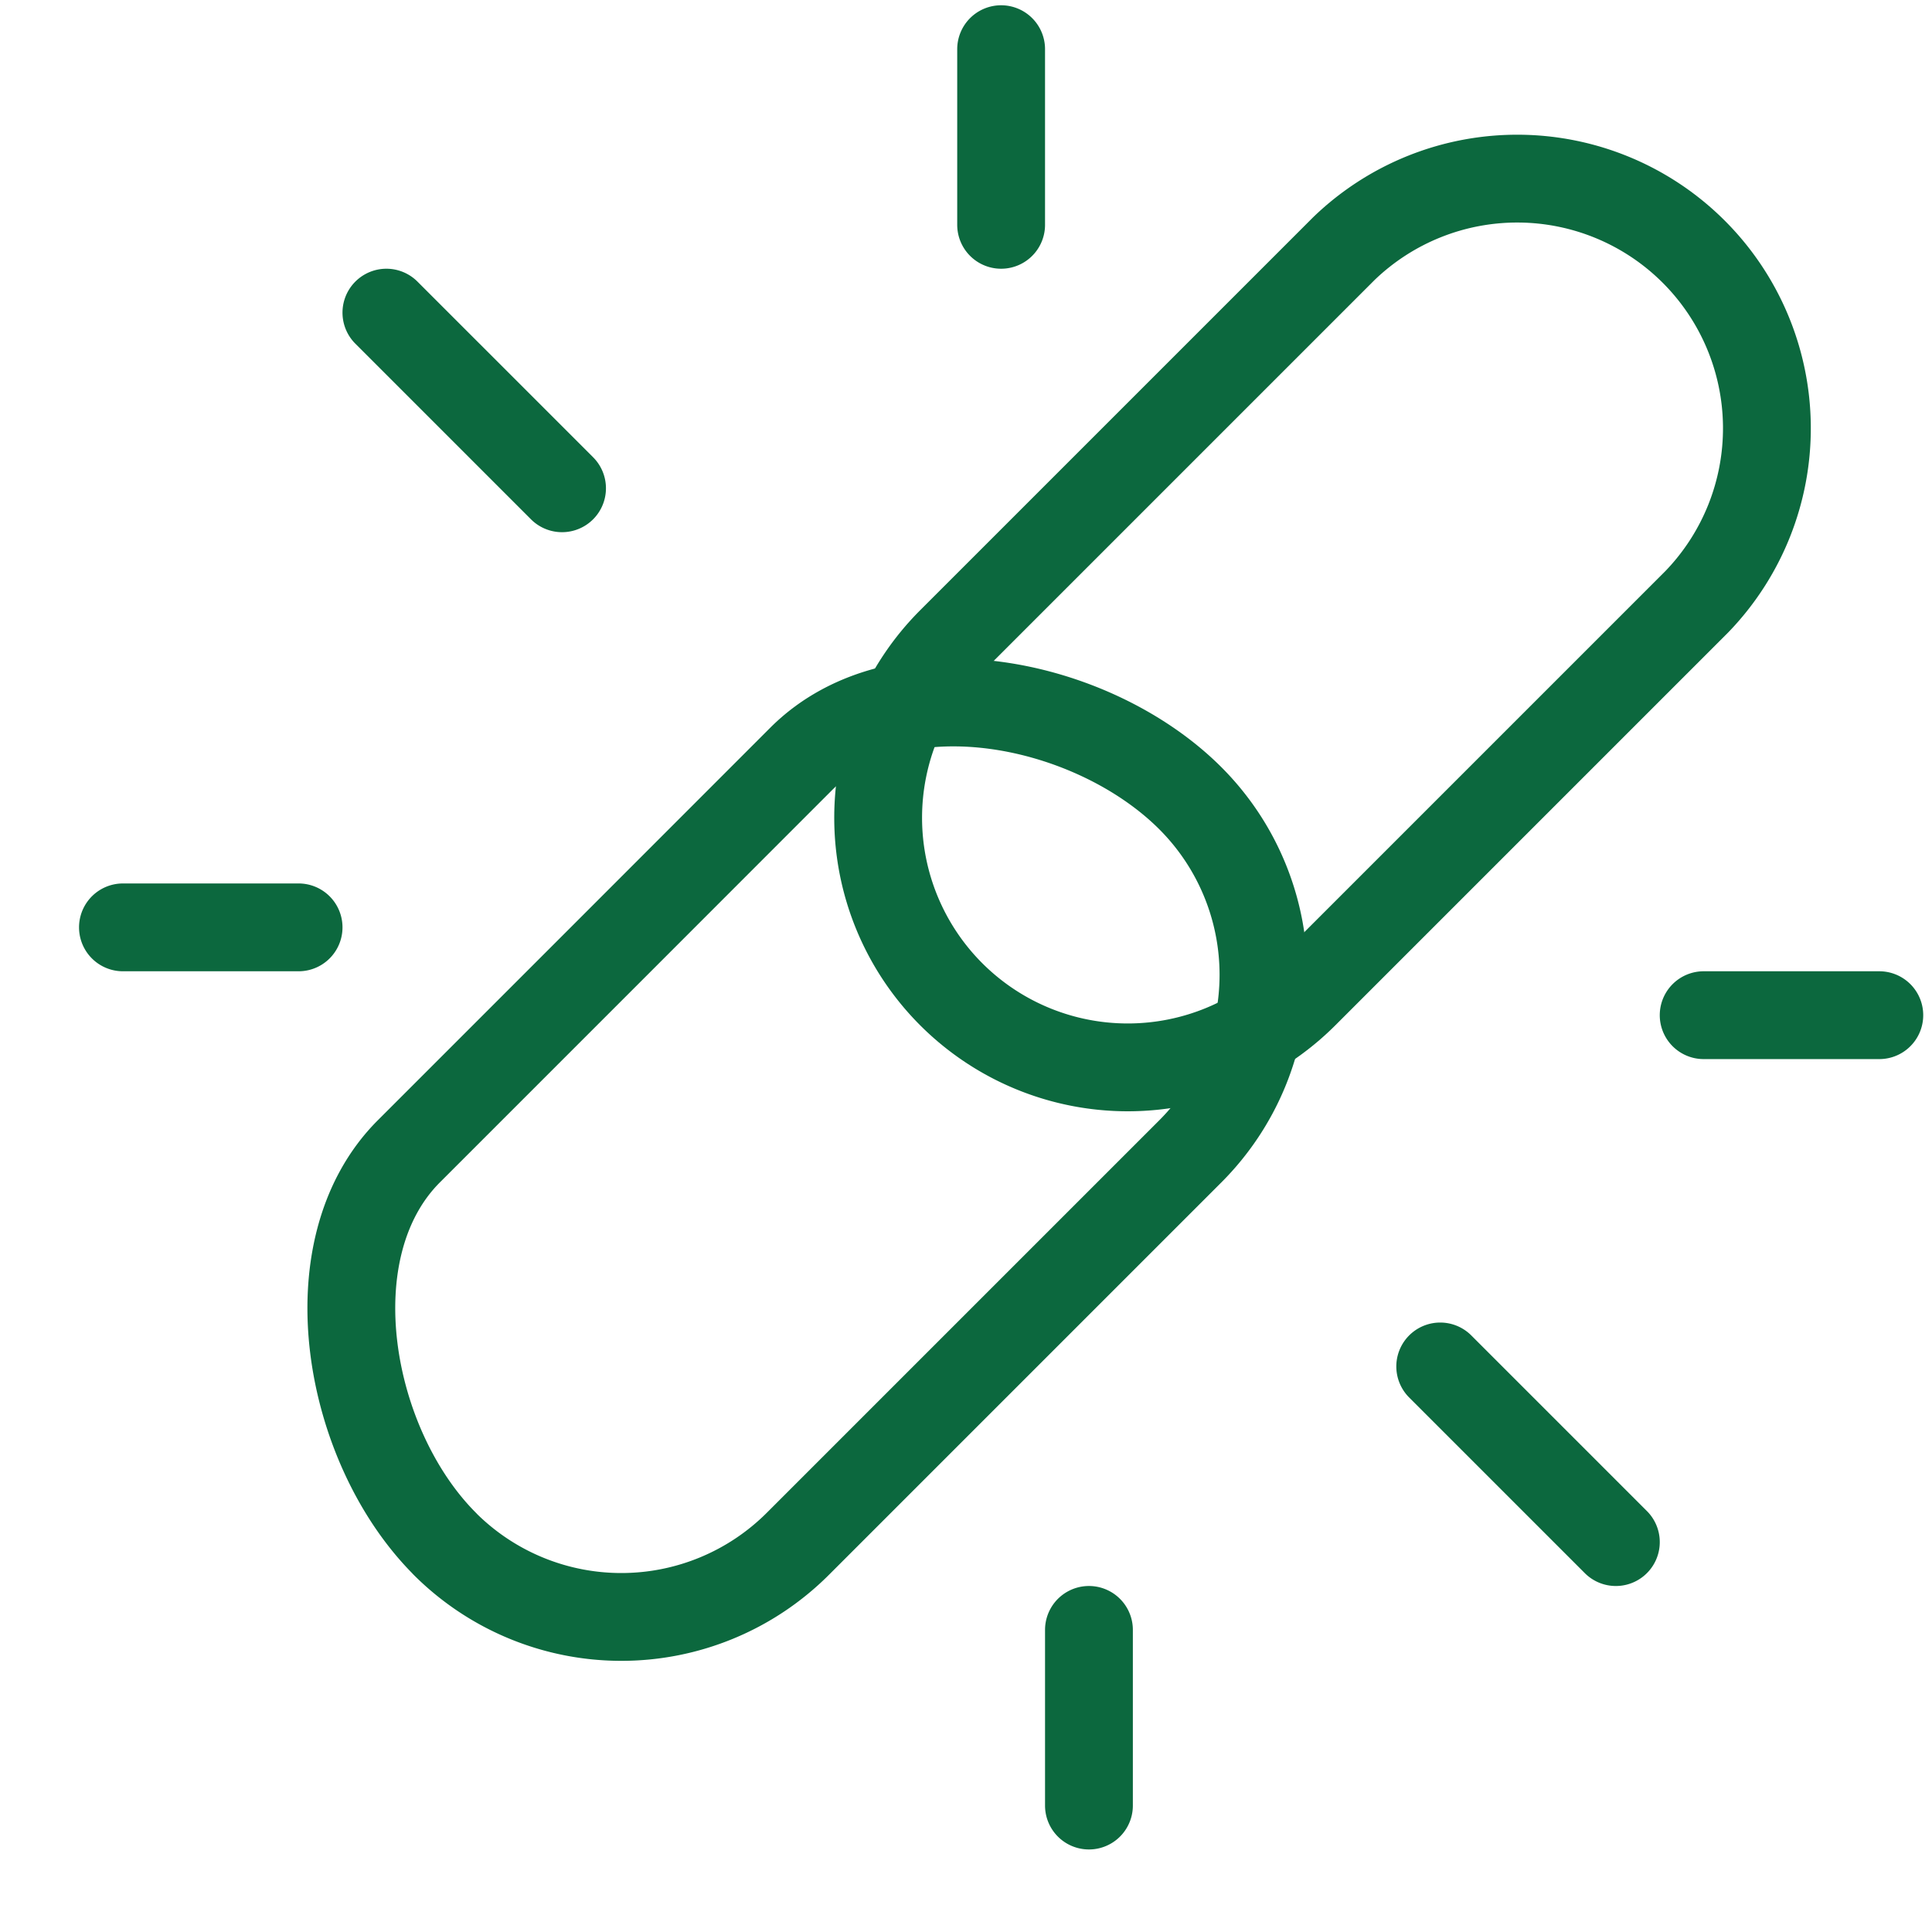 <svg width="22" height="22" viewBox="0 0 22 22" fill="none" xmlns="http://www.w3.org/2000/svg"><path d="M10.832 11.322a2.843 2.843 0 010-4.02l4.47-4.47a2.843 2.843 0 014.02 4.02l-4.47 4.47a2.843 2.843 0 01-4.02 0z" stroke="#0C683E" stroke-miterlimit="10" stroke-linecap="round" stroke-linejoin="round"/><path d="M5.066 17.58c-1.11-1.11-1.52-3.36-.41-4.47l2.234-2.234L9.125 8.64c1.11-1.11 3.32-.66 4.43.45a2.843 2.843 0 010 4.02l-4.47 4.47a2.843 2.843 0 01-4.02 0zM11.4.56v2M4.4 3.56l2 2M1.4 10.56h2M16.4 15.56l2 2M21.4 11.56h-2M12.4 18.56v2" stroke="#0C683E" stroke-miterlimit="10" stroke-linecap="round" stroke-linejoin="round"/></svg>